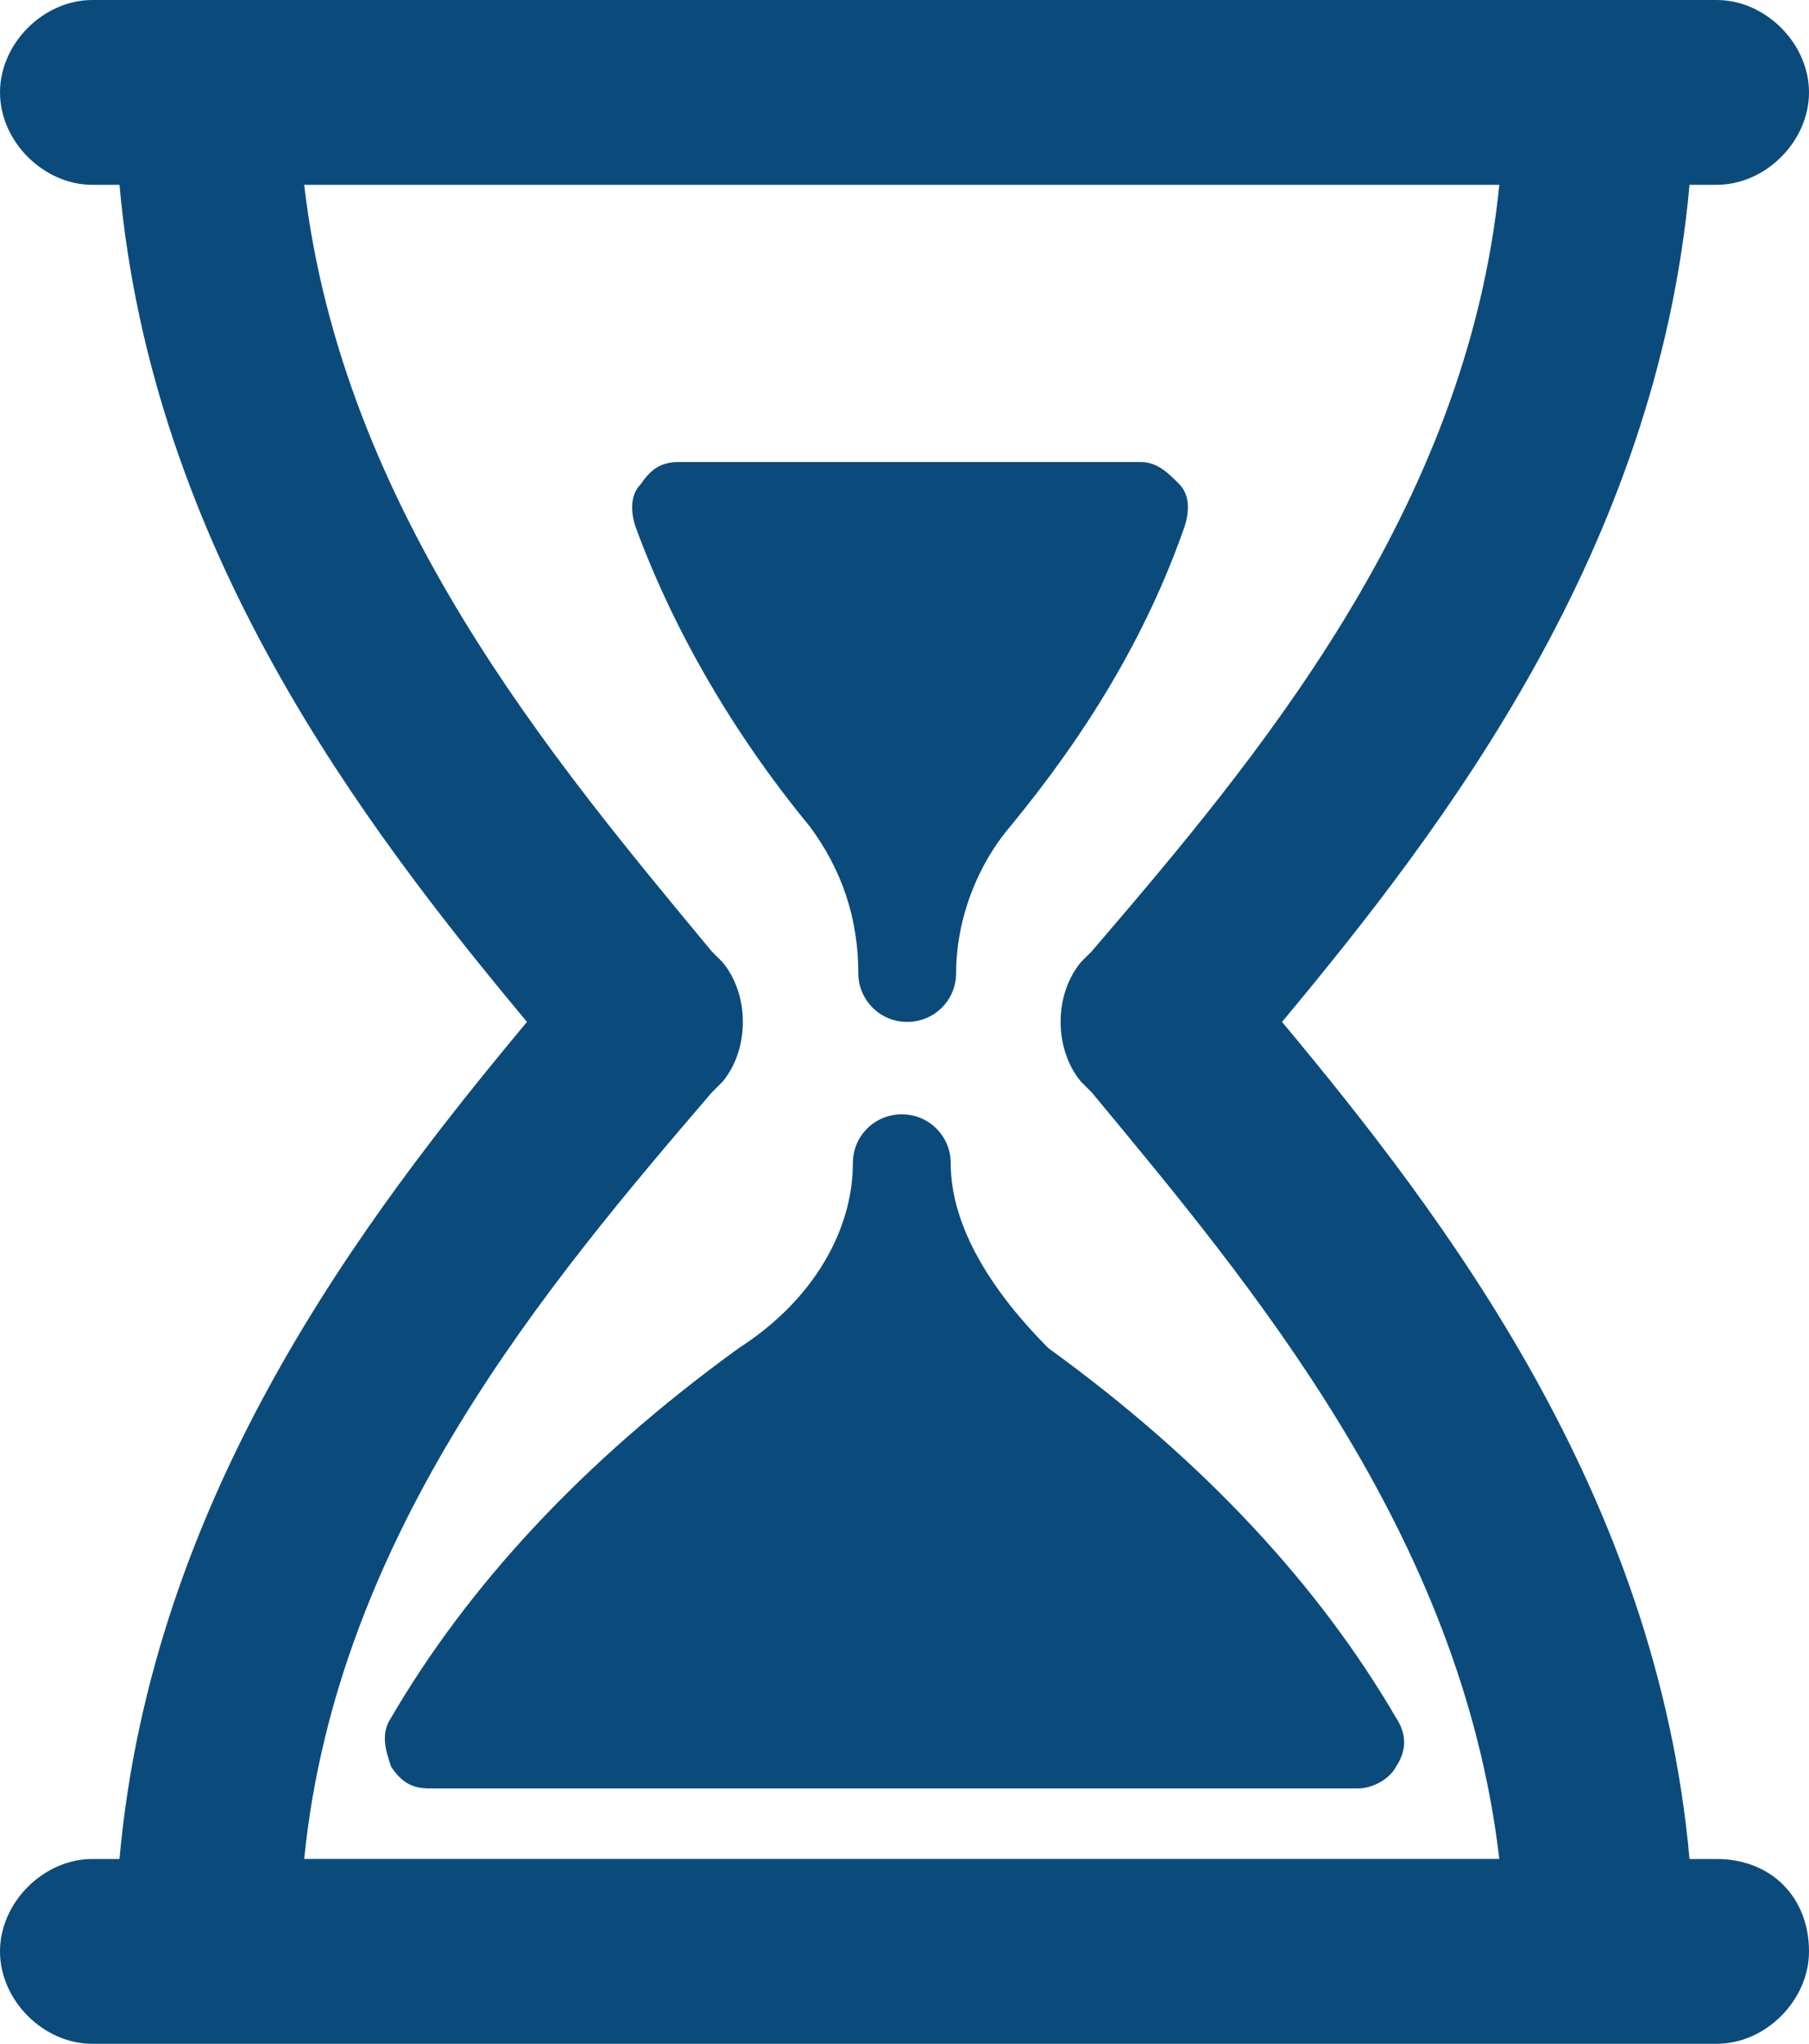 <svg xmlns="http://www.w3.org/2000/svg" xmlns:xlink="http://www.w3.org/1999/xlink" viewBox="0 120.9 2000 2258.3"><defs><path id="a" d="M0 120.9h2000v2258.3H0z"/></defs><clipPath id="b"><use xlink:href="#a" overflow="visible"/></clipPath><path clip-path="url(#b)" fill="#0B4B7B" d="M948.9 1195.9c0 30 24 54.1 54.1 54.1 30 0 54.1-24 54.1-54.1 0-60.1 24-120.1 60.1-162.2 84.1-102.1 150.2-210.2 192.2-330.3 6-18 6-36-6-48s-24-24-42-24H750.8c-18 0-30 6-42 24-12 12-12 30-6 48 42 114.1 108.1 228.2 192.2 330.3 35.9 48.1 53.9 102.2 53.9 162.2"/><defs><path id="c" d="M0 120.9h2000v2258.3H0z"/></defs><clipPath id="d"><use xlink:href="#c" overflow="visible"/></clipPath><path clip-path="url(#d)" fill="#0B4B7B" d="M1051.1 1406.2c0-30-24-54.1-54.1-54.1s-54.1 24-54.1 54.1c0 72.1-42 150.2-126.1 204.2-174.2 126.1-300.3 264.3-384.4 408.4-12 18-6 36 0 54.1 12 18 24 24 42 24h1027c18 0 36-12 42-24 12-18 12-36 0-54.1-84.1-144.1-210.2-282.3-384.4-408.4-59.9-60.1-107.9-132.2-107.9-204.2"/><defs><path id="e" d="M0 120.9h2000v2258.3H0z"/></defs><clipPath id="f"><use xlink:href="#e" overflow="visible"/></clipPath><path clip-path="url(#f)" fill="#0B4B7B" d="M336.3 2174.9c36-360.4 270.3-636.6 450.5-846.8l12-12c30-36 30-96.1 0-132.1l-12-12C612.6 961.7 378.4 685.4 336.3 325.1h1321.3c-36 360.4-270.3 636.6-450.5 846.8l-12 12c-30 36-30 96.1 0 132.1l12 12c174.2 210.2 408.4 486.5 450.5 846.8H336.3zm1561.6 0h-30c-36-402.4-270.3-708.7-450.5-924.9 180.2-216.2 414.4-522.5 450.5-924.9h30c54.1 0 102.1-48 102.1-102.1s-48-102.1-102.1-102.1H102.1C48 120.9 0 168.9 0 223s48 102.1 102.1 102.1h30c36 402.4 270.3 708.7 450.5 924.9-180.2 216.2-414.4 522.5-450.5 924.9h-30C48 2174.9 0 2223 0 2277c0 54.1 48 102.1 102.1 102.1h1795.8c54.1 0 102.1-48 102.1-102.1 0-60-42-102.1-102.1-102.1"/></svg>